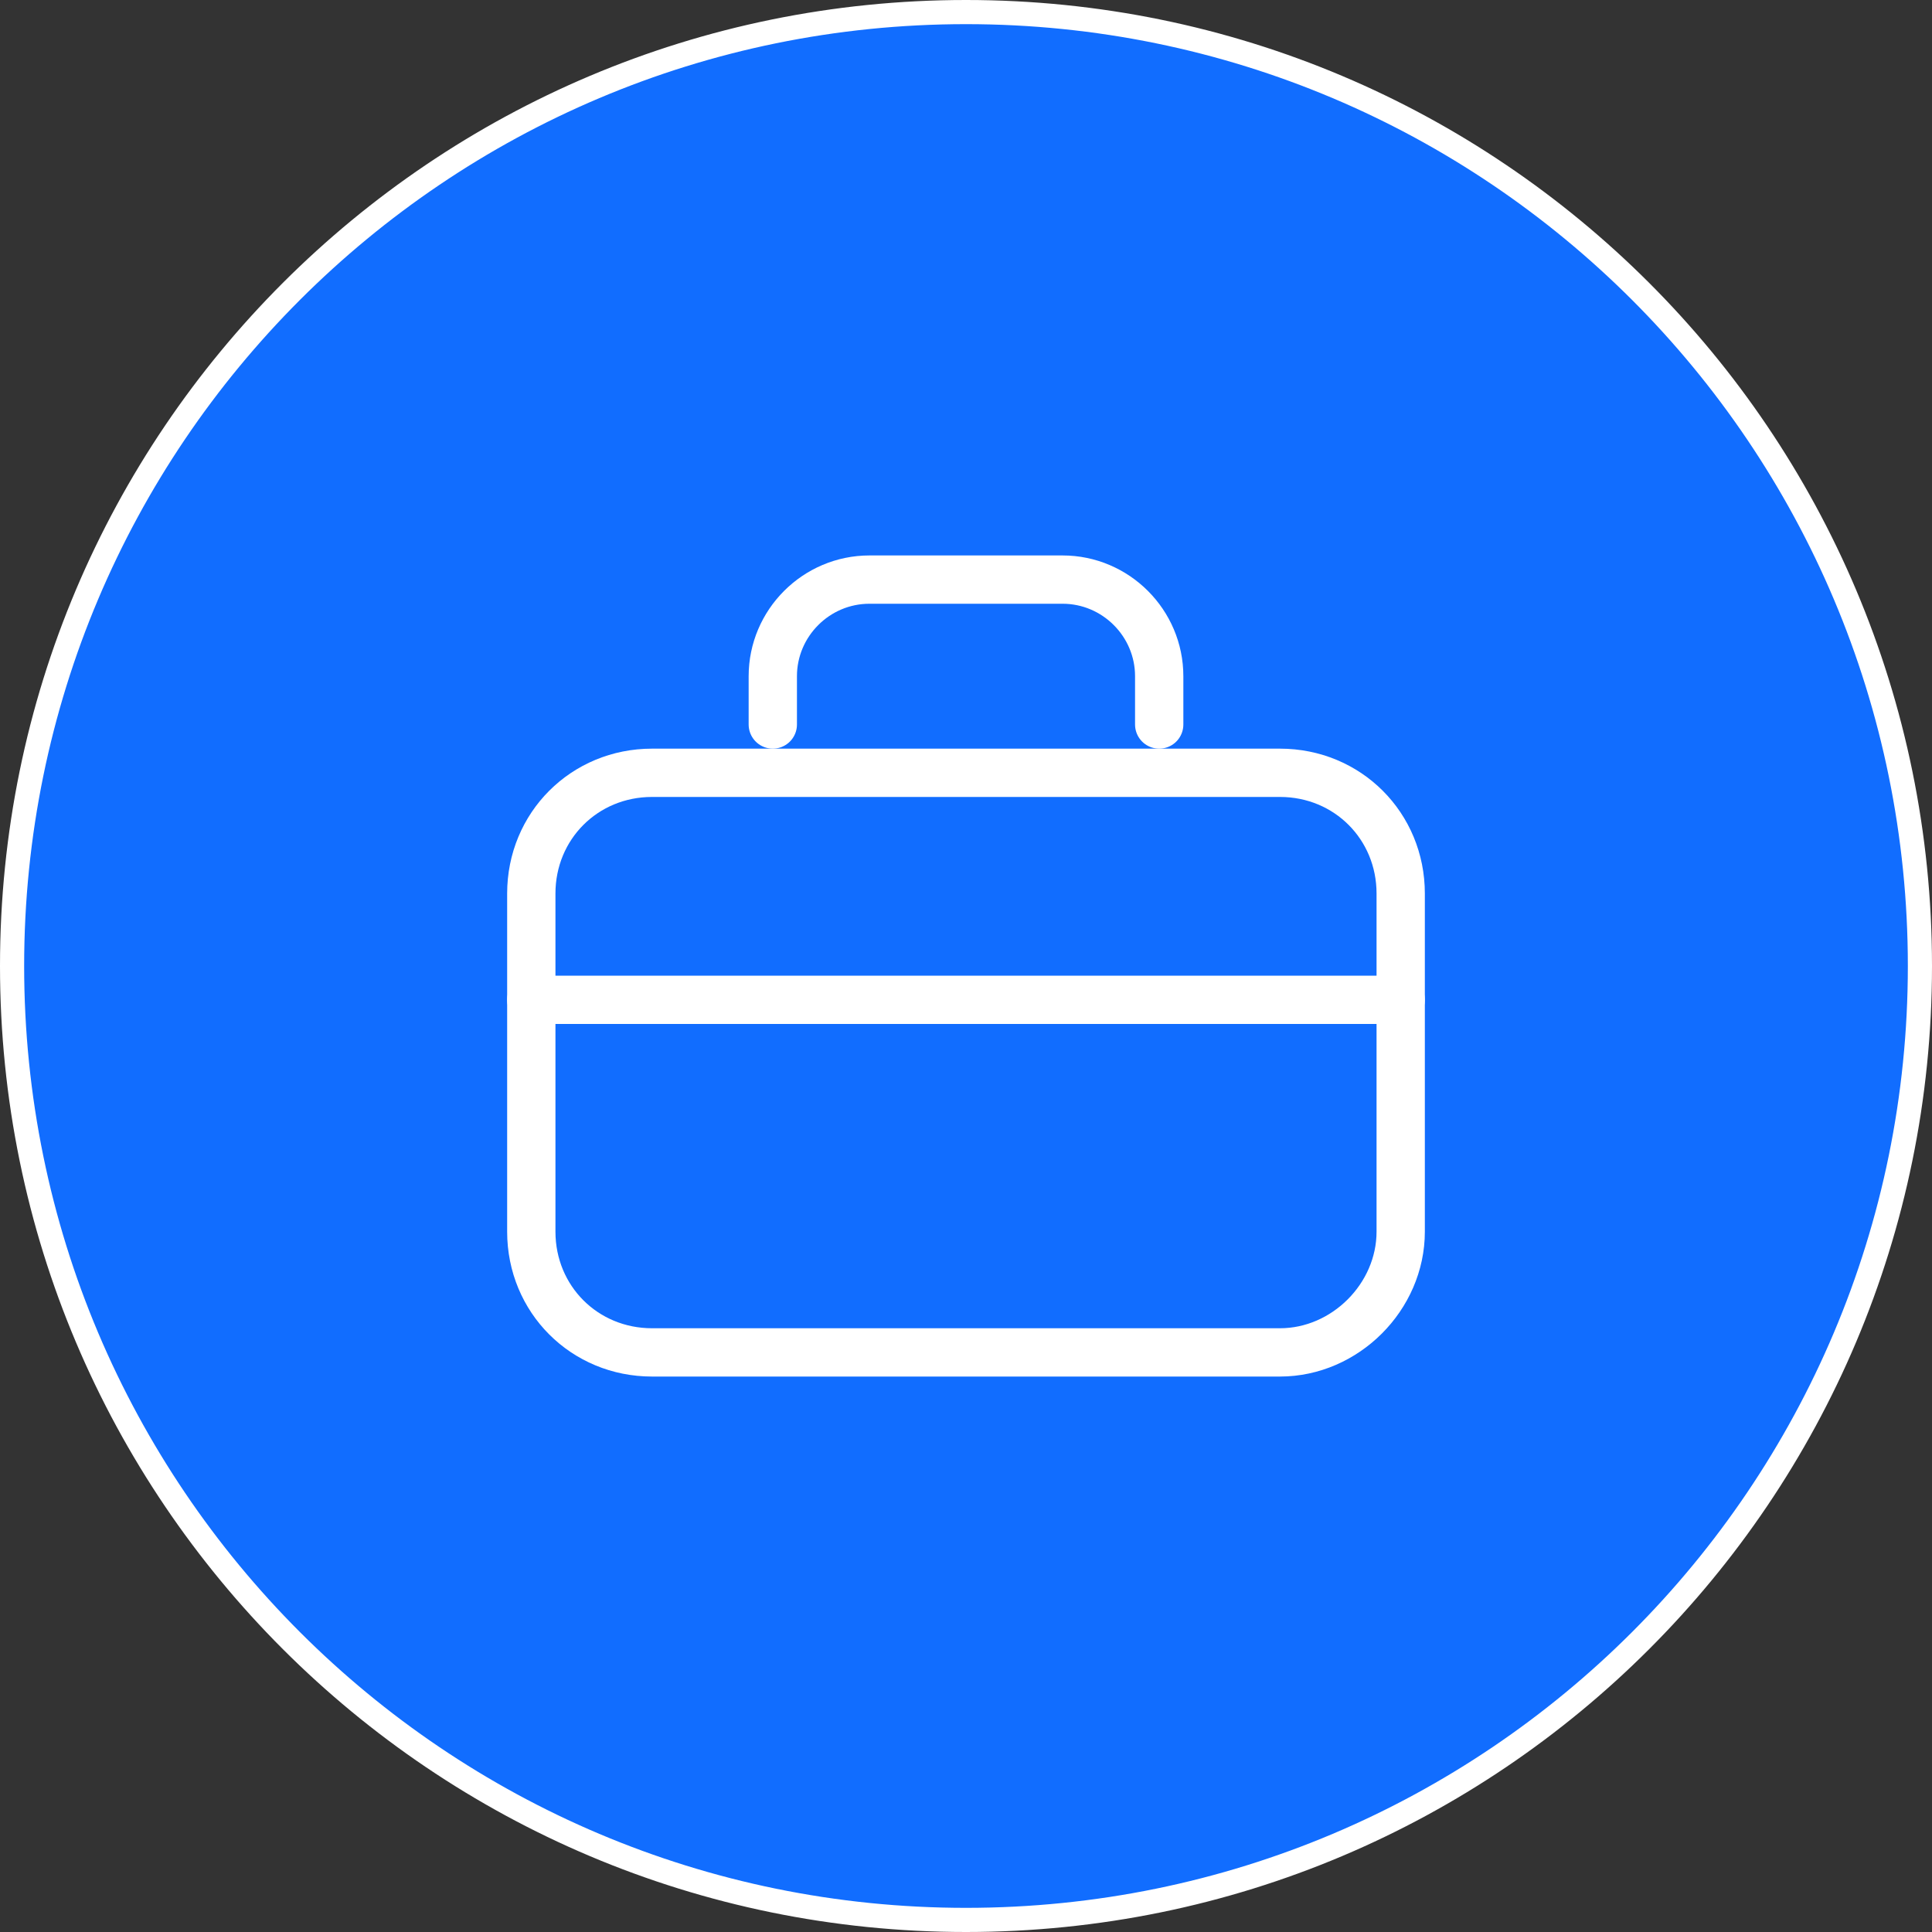 <svg width="80" height="80" viewBox="0 0 80 80" fill="none" xmlns="http://www.w3.org/2000/svg">
<rect x="0" y="0" width="80" height="80" fill="#333333" stroke="none"/>
<path d="M0.5 40C0.5 18.176 18.176 0.5 40 0.5C61.824 0.5 79.5 18.176 79.5 40C79.5 61.824 61.824 79.5 40 79.5C18.176 79.5 0.5 61.824 0.5 40Z" fill="#116DFF" stroke="white"/>
<path d="M53 56H27C24.2 56 22 53.8 22 51V37C22 34.2 24.2 32 27 32H53C55.8 32 58 34.2 58 37V51C58 53.7 55.7 56 53 56Z" fill="#116DFF" stroke="white" stroke-width="2" stroke-miterlimit="10" stroke-linecap="round" stroke-linejoin="round"/>
<path d="M32 30V28C32 25.8 33.8 24 36 24H44C46.2 24 48 25.8 48 28V30" fill="#116DFF"/>
<path d="M32 30V28C32 25.8 33.8 24 36 24H44C46.2 24 48 25.8 48 28V30" stroke="white" stroke-width="2" stroke-miterlimit="10" stroke-linecap="round" stroke-linejoin="round"/>
<path d="M22 41.4H58" stroke="white" stroke-width="2" stroke-miterlimit="10" stroke-linecap="round" stroke-linejoin="round"/>
</svg>
